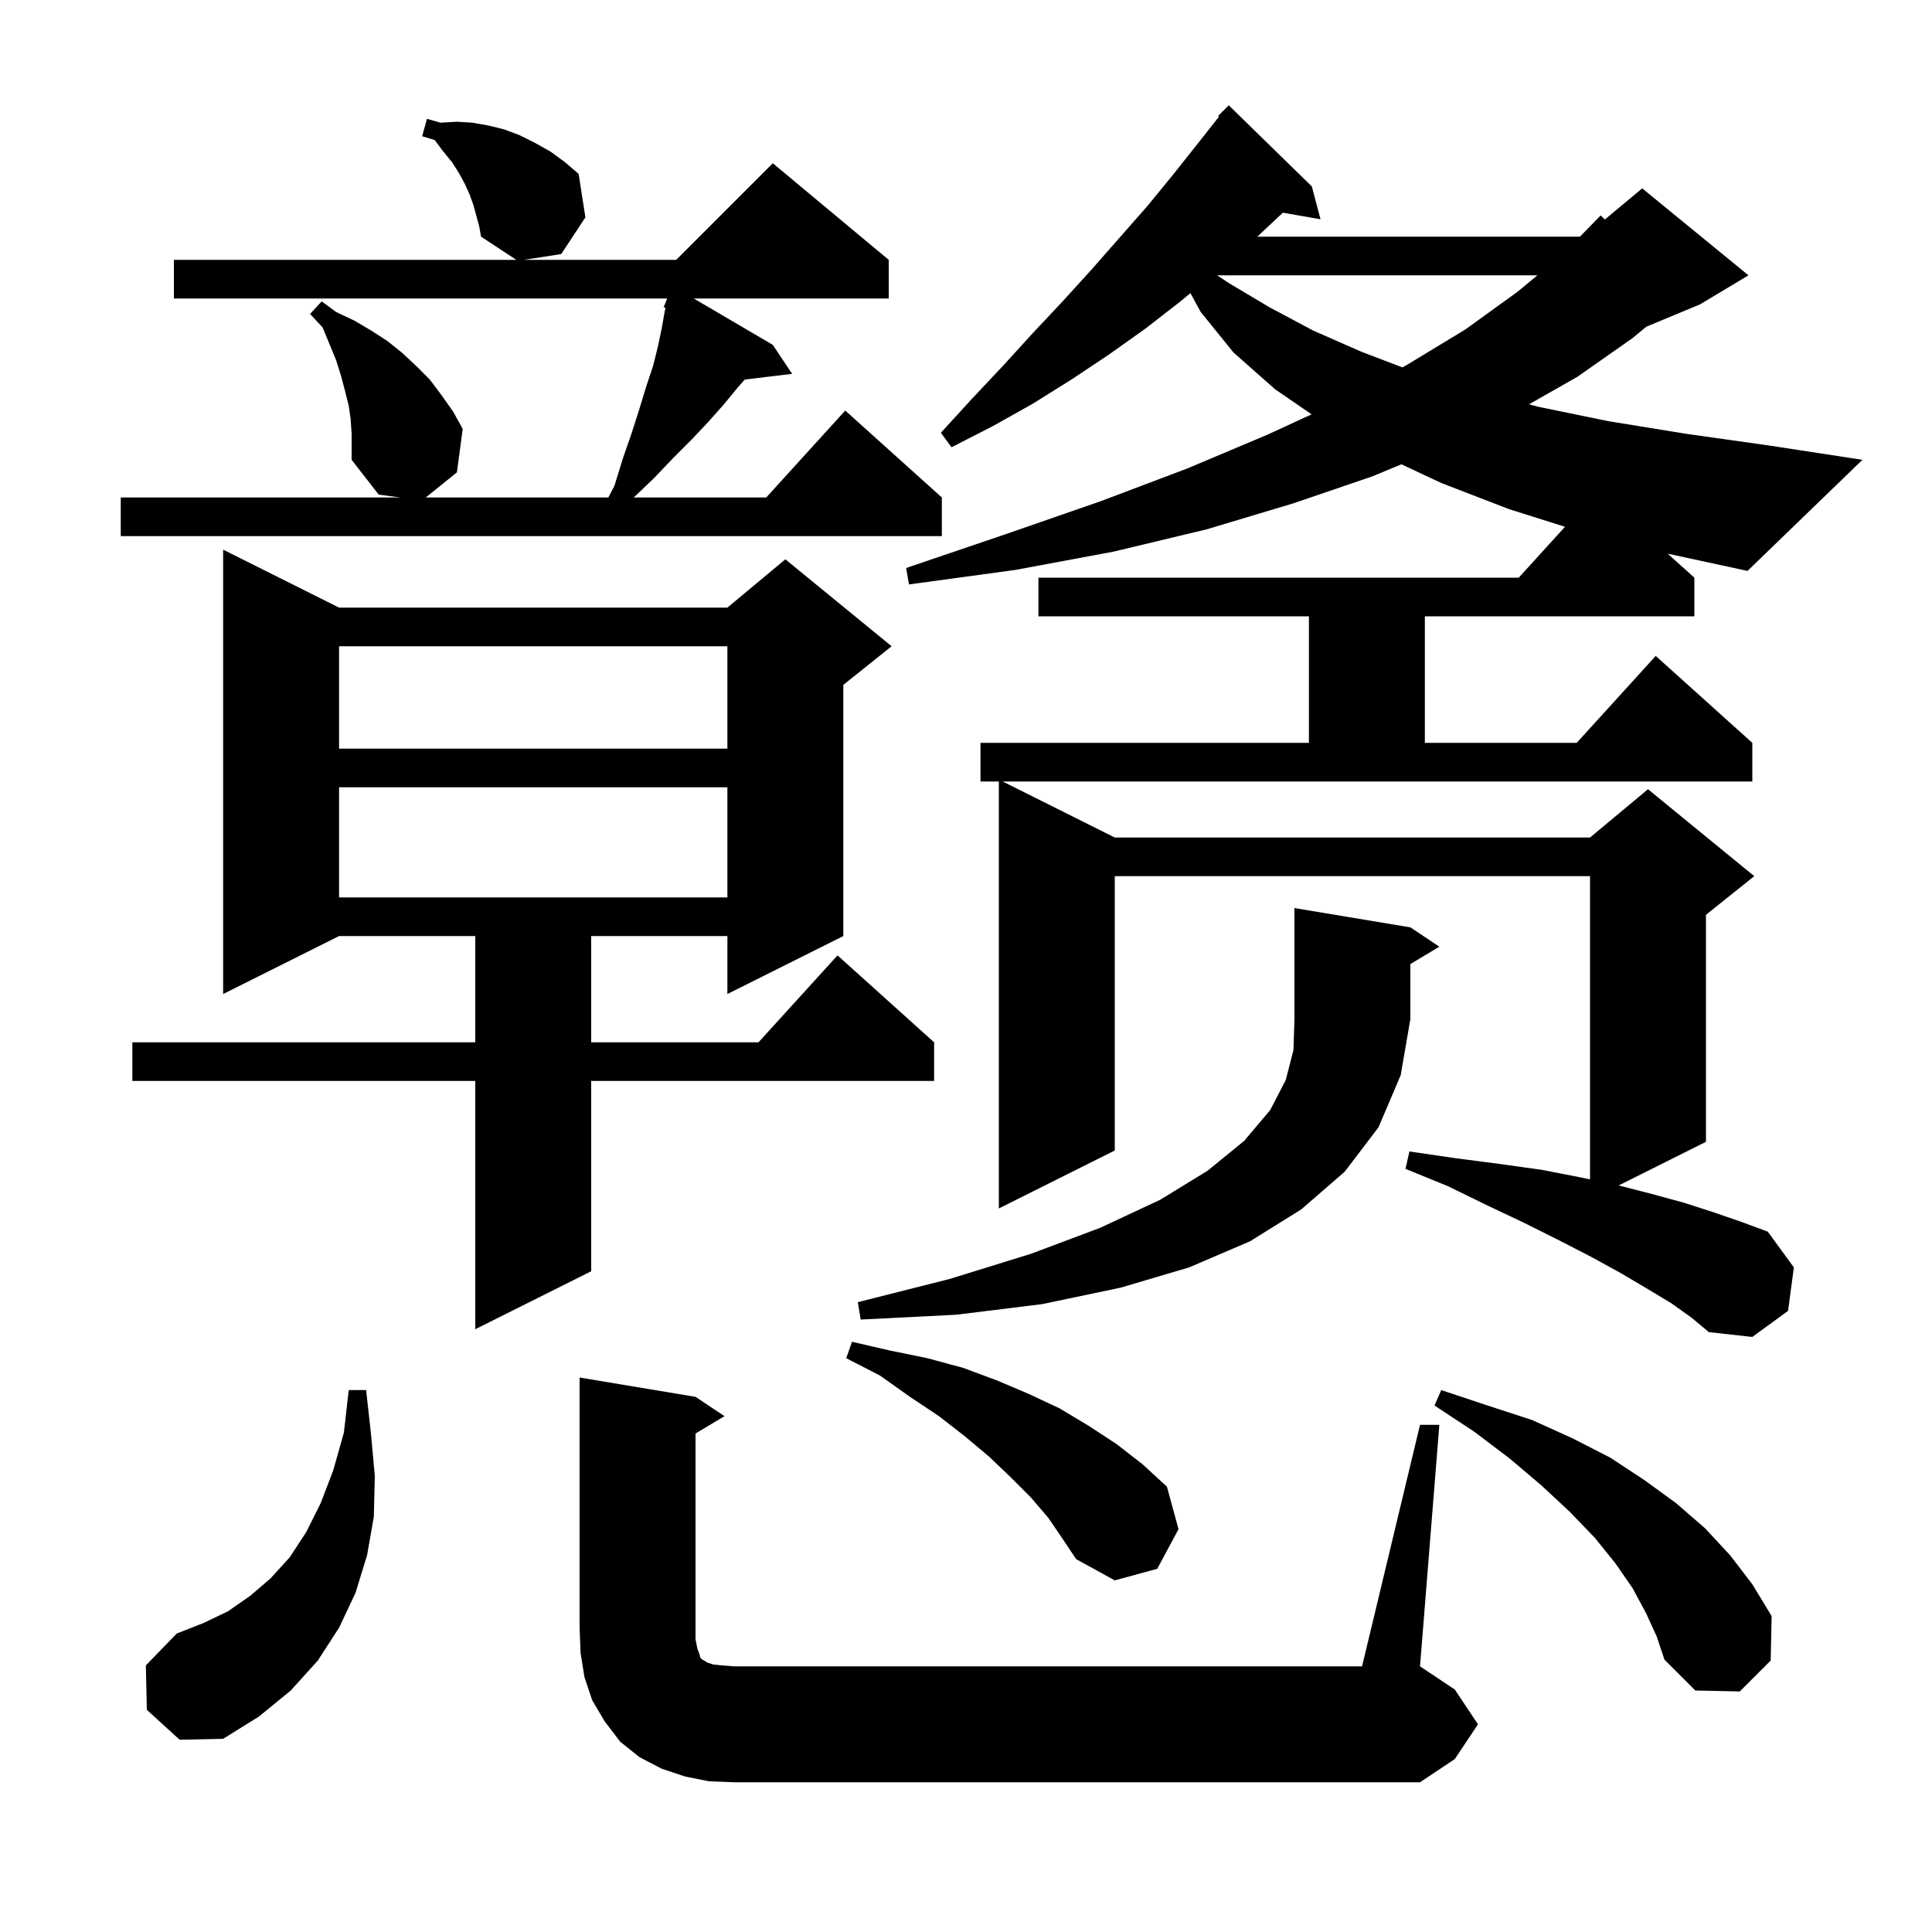 <svg xmlns="http://www.w3.org/2000/svg" xmlns:xlink="http://www.w3.org/1999/xlink" version="1.1" baseProfile="full" viewBox="0 0 200 200" width="200" height="200">
<g fill="black">
<path d="M 147.0 147.5 L 149.0 147.5 L 147.0 172.5 L 150.6 174.9 L 153.0 178.5 L 150.6 182.1 L 147.0 184.5 L 76.0 184.5 L 73.4 184.4 L 70.9 183.9 L 68.5 183.1 L 66.2 181.9 L 64.2 180.3 L 62.6 178.2 L 61.3 176.0 L 60.5 173.6 L 60.1 171.1 L 60.0 168.5 L 60.0 142.6 L 72.0 144.6 L 75.0 146.6 L 72.0 148.4 L 72.0 169.7 L 72.2 170.7 L 72.4 171.2 L 72.5 171.6 L 72.7 171.8 L 72.9 171.9 L 73.2 172.1 L 73.8 172.3 L 74.7 172.4 L 76.0 172.5 L 141.0 172.5 Z M 15.2 177.0 L 15.1 172.4 L 18.3 169.1 L 21.1 168.0 L 23.6 166.8 L 25.9 165.2 L 28.0 163.4 L 30.0 161.2 L 31.7 158.6 L 33.2 155.6 L 34.5 152.2 L 35.6 148.3 L 36.1 143.9 L 37.9 143.9 L 38.4 148.4 L 38.8 152.8 L 38.7 157.0 L 38.0 161.0 L 36.8 164.9 L 35.1 168.5 L 32.9 171.9 L 30.1 175.0 L 26.8 177.7 L 23.1 180.0 L 18.6 180.1 Z M 170.4 167.0 L 169.0 164.4 L 167.2 161.8 L 165.1 159.2 L 162.5 156.5 L 159.6 153.8 L 156.3 151.0 L 152.6 148.2 L 148.5 145.5 L 149.2 143.9 L 154.0 145.5 L 158.6 147.0 L 162.8 148.9 L 166.7 150.9 L 170.2 153.2 L 173.5 155.6 L 176.5 158.2 L 179.1 161.0 L 181.4 164.0 L 183.4 167.3 L 183.3 171.9 L 180.1 175.1 L 175.5 175.0 L 172.3 171.8 L 171.5 169.4 Z M 108.5 157.1 L 106.7 155.0 L 104.6 152.9 L 102.4 150.8 L 99.9 148.7 L 97.2 146.6 L 94.2 144.6 L 91.1 142.4 L 87.6 140.6 L 88.2 138.9 L 92.1 139.8 L 96.0 140.6 L 99.7 141.6 L 103.2 142.9 L 106.5 144.3 L 109.7 145.8 L 112.7 147.6 L 115.6 149.5 L 118.3 151.6 L 120.8 153.9 L 122.0 158.3 L 119.8 162.4 L 115.4 163.6 L 111.4 161.4 L 110.0 159.3 Z M 175.4 59.8 L 175.4 63.8 L 147.5 63.8 L 147.5 76.9 L 163.218 76.9 L 171.4 67.9 L 181.4 76.9 L 181.4 80.9 L 103.8 80.9 L 115.4 86.7 L 164.6 86.7 L 170.6 81.7 L 181.6 90.7 L 176.6 94.7 L 176.6 118.2 L 167.566 122.717 L 171.0 123.6 L 174.3 124.5 L 177.4 125.5 L 180.3 126.5 L 183.0 127.5 L 185.7 131.2 L 185.1 135.7 L 181.4 138.4 L 176.9 137.9 L 175.1 136.4 L 173.0 134.9 L 170.5 133.4 L 167.8 131.8 L 164.7 130.1 L 161.4 128.4 L 157.8 126.6 L 154.0 124.8 L 149.9 122.8 L 145.5 121.0 L 145.9 119.2 L 150.7 119.9 L 155.3 120.5 L 159.6 121.1 L 163.7 121.9 L 164.6 122.089 L 164.6 90.7 L 115.4 90.7 L 115.4 119.1 L 103.4 125.1 L 103.4 80.9 L 101.5 80.9 L 101.5 76.9 L 135.5 76.9 L 135.5 63.8 L 107.5 63.8 L 107.5 59.8 L 157.218 59.8 L 162.006 54.533 L 156.2 52.7 L 149.2 50.0 L 145.072 48.065 L 142.1 49.3 L 133.9 52.1 L 124.9 54.8 L 115.3 57.1 L 105.1 59.0 L 94.1 60.5 L 93.8 58.8 L 104.1 55.3 L 113.9 51.9 L 122.9 48.5 L 131.2 45.0 L 135.777 42.892 L 132.0 40.3 L 127.7 36.5 L 124.3 32.3 L 123.233 30.344 L 122.2 31.2 L 118.6 34.0 L 114.8 36.7 L 110.9 39.3 L 106.9 41.8 L 102.8 44.1 L 98.5 46.3 L 97.4 44.8 L 100.6 41.3 L 103.8 37.9 L 106.9 34.5 L 110.0 31.2 L 113.0 27.9 L 118.8 21.3 L 121.5 18.0 L 124.2 14.6 L 126.193 12.07 L 126.1 12.0 L 127.2 10.9 L 135.8 19.3 L 136.7 22.7 L 132.811 22.018 L 132.5 22.3 L 130.158 24.5 L 163.555 24.5 L 165.7 22.3 L 166.13 22.725 L 170.0 19.5 L 181.0 28.5 L 176.0 31.5 L 170.422 33.824 L 169.0 35.0 L 163.3 39.0 L 158.286 41.854 L 159.2 42.1 L 166.5 43.6 L 174.5 44.9 L 183.0 46.1 L 192.8 47.6 L 180.9 59.1 L 172.641 57.317 Z M 35.1 62.9 L 75.3 62.9 L 81.3 57.9 L 92.3 66.9 L 87.3 70.9 L 87.3 96.9 L 75.3 102.9 L 75.3 96.9 L 61.2 96.9 L 61.2 107.9 L 78.518 107.9 L 86.7 98.9 L 96.7 107.9 L 96.7 111.9 L 61.2 111.9 L 61.2 131.6 L 49.2 137.6 L 49.2 111.9 L 13.7 111.9 L 13.7 107.9 L 49.2 107.9 L 49.2 96.9 L 35.1 96.9 L 23.1 102.9 L 23.1 56.9 Z M 146.0 96.0 L 149.0 98.0 L 146.0 99.8 L 146.0 105.5 L 145.0 111.3 L 142.7 116.7 L 139.2 121.3 L 134.7 125.2 L 129.4 128.5 L 123.1 131.2 L 116.0 133.3 L 107.9 135.0 L 99.0 136.1 L 89.1 136.6 L 88.8 134.8 L 98.3 132.4 L 106.7 129.8 L 113.9 127.1 L 120.1 124.2 L 125.0 121.2 L 128.8 118.1 L 131.5 114.9 L 133.1 111.8 L 133.9 108.7 L 134.0 105.5 L 134.0 94.0 Z M 35.1 81.5 L 35.1 92.9 L 75.3 92.9 L 75.3 81.5 Z M 35.1 66.9 L 35.1 77.5 L 75.3 77.5 L 75.3 66.9 Z M 36.3 43.4 L 36.1 42.0 L 35.7 40.4 L 35.3 38.9 L 34.8 37.3 L 33.4 33.9 L 32.1 32.5 L 33.3 31.2 L 34.8 32.3 L 36.7 33.2 L 38.4 34.2 L 40.1 35.3 L 41.6 36.5 L 43.1 37.9 L 44.5 39.3 L 45.7 40.9 L 46.9 42.6 L 47.9 44.4 L 47.3 48.9 L 44.072 51.5 L 62.978 51.5 L 63.6 50.3 L 64.5 47.4 L 65.4 44.8 L 66.2 42.3 L 66.9 40.0 L 67.6 37.9 L 68.1 35.9 L 68.5 34.0 L 68.8 32.3 L 68.887 31.865 L 68.7 31.8 L 69.068 30.9 L 18.0 30.9 L 18.0 26.9 L 53.448 26.9 L 49.8 24.5 L 49.6 23.4 L 49.0 21.2 L 48.6 20.1 L 48.1 19.0 L 47.5 17.9 L 46.8 16.8 L 45.9 15.7 L 45.0 14.5 L 43.7 14.1 L 44.2 12.3 L 45.6 12.7 L 47.3 12.6 L 48.9 12.7 L 50.6 13.0 L 52.2 13.4 L 53.8 14.0 L 55.4 14.8 L 57.0 15.7 L 58.5 16.8 L 59.9 18.0 L 60.6 22.5 L 58.1 26.3 L 54.243 26.9 L 70.0 26.9 L 80.0 16.9 L 92.0 26.9 L 92.0 30.9 L 71.816 30.9 L 80.0 35.7 L 82.0 38.7 L 77.094 39.292 L 76.3 40.2 L 74.9 41.9 L 73.3 43.7 L 71.6 45.5 L 69.7 47.4 L 67.7 49.5 L 65.6 51.5 L 79.318 51.5 L 87.5 42.5 L 97.5 51.5 L 97.5 55.5 L 12.5 55.5 L 12.5 51.5 L 41.45 51.5 L 39.2 51.2 L 36.4 47.6 L 36.4 44.9 Z M 126.0 28.5 L 127.2 29.3 L 131.4 31.8 L 135.9 34.2 L 140.9 36.4 L 145.174 38.032 L 145.6 37.8 L 151.7 34.1 L 157.1 30.2 L 159.149 28.5 Z " />
</g>
</svg>

